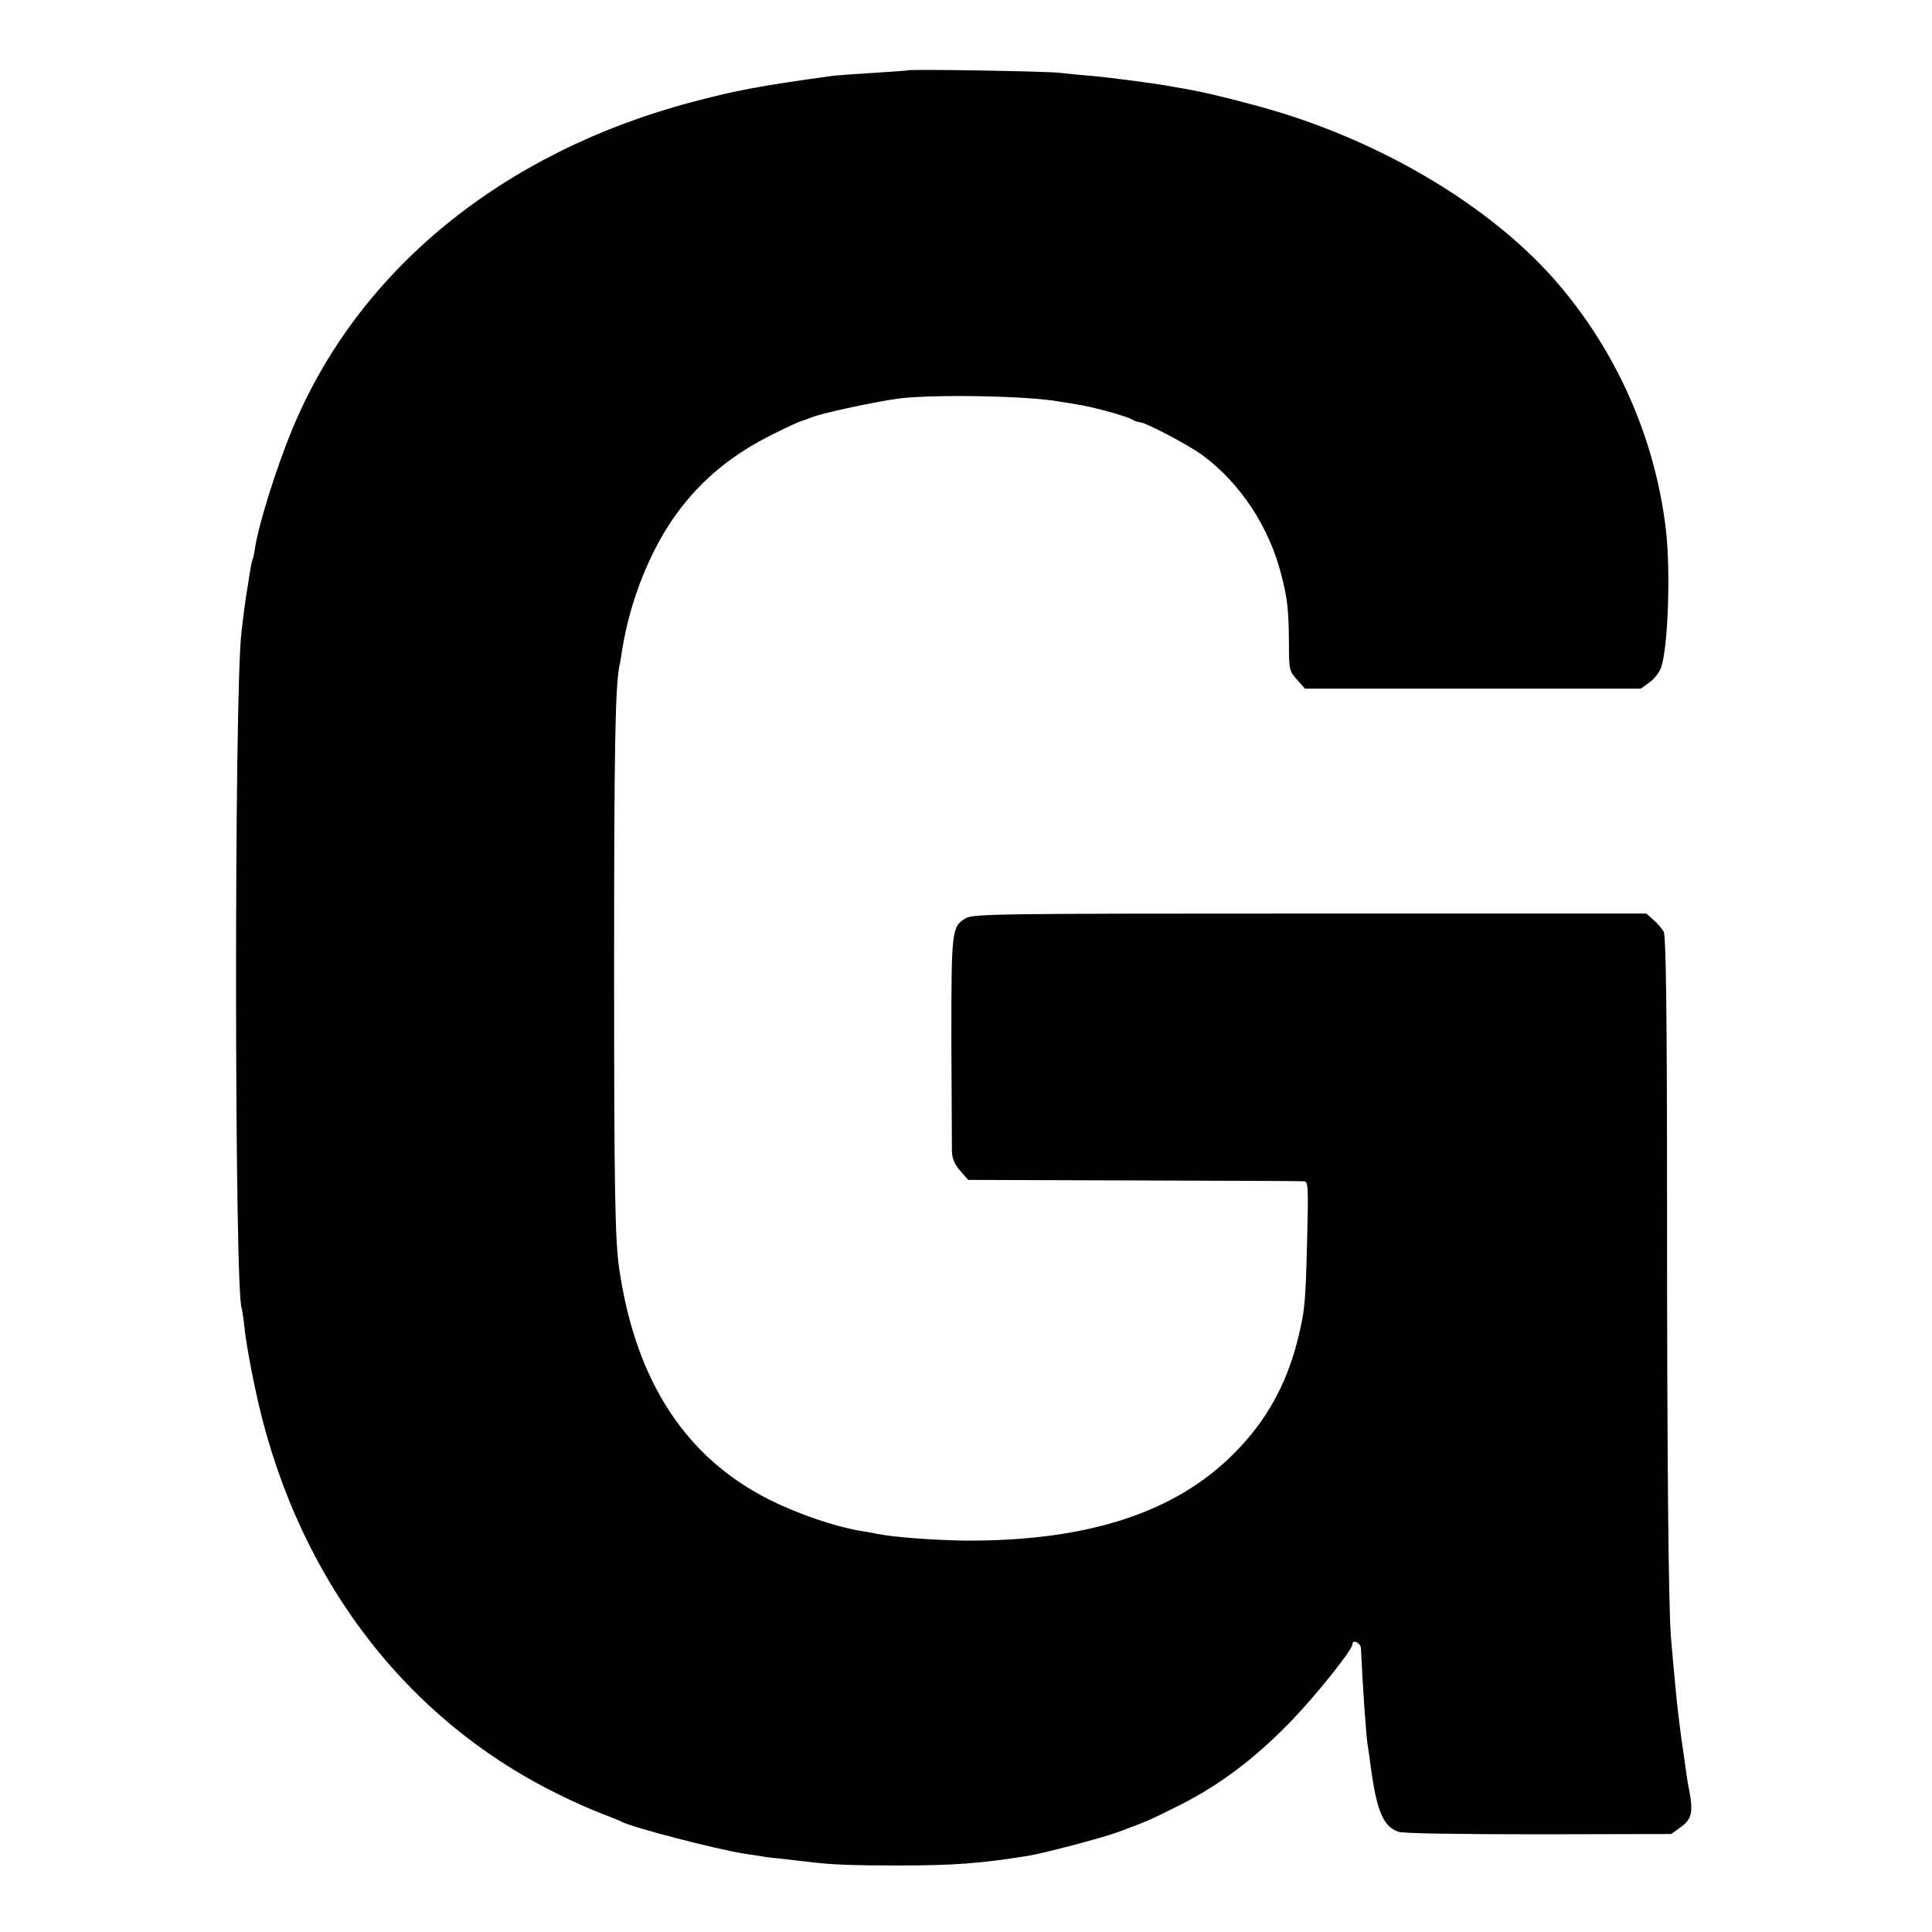<?xml version="1.0" standalone="no"?>
<!DOCTYPE svg PUBLIC "-//W3C//DTD SVG 20010904//EN"
 "http://www.w3.org/TR/2001/REC-SVG-20010904/DTD/svg10.dtd">
<svg version="1.0" xmlns="http://www.w3.org/2000/svg"
 width="700pt" height="700pt" viewBox="0 0 700 700"
 preserveAspectRatio="xMidYMid meet">
<g transform="translate(0,700) scale(0.1,-0.1)"
fill="#000000" stroke="none">
<path d="M3288 6745 c-2 -1 -57 -5 -123 -9 -66 -4 -133 -9 -150 -11 -267 -37
-345 -52 -505 -94 -692 -183 -1216 -613 -1453 -1191 -57 -139 -119 -337 -133
-425 -3 -22 -8 -43 -10 -46 -2 -4 -6 -24 -9 -45 -3 -22 -8 -50 -10 -64 -3 -14
-7 -47 -11 -75 -3 -27 -8 -61 -9 -75 -27 -207 -26 -2407 1 -2451 1 -3 6 -34
10 -70 3 -35 19 -129 36 -208 137 -669 529 -1199 1095 -1479 54 -27 125 -59
158 -71 33 -13 67 -26 76 -31 42 -22 340 -99 444 -116 28 -4 55 -8 61 -9 6 -2
37 -6 70 -9 32 -4 79 -9 104 -12 78 -10 160 -13 320 -13 204 0 301 7 475 35
56 9 265 64 323 85 103 38 116 43 229 100 143 72 271 169 398 300 93 96 225
261 225 281 0 20 30 6 31 -14 6 -138 19 -319 24 -348 2 -14 7 -45 10 -70 22
-170 46 -228 102 -247 17 -6 224 -9 508 -9 l480 1 32 23 c45 32 50 56 29 157
-2 11 -7 45 -11 75 -4 30 -9 62 -10 70 -3 17 -16 121 -20 160 -7 70 -17 181
-21 230 -9 117 -14 662 -14 1579 0 692 -4 959 -12 975 -6 11 -23 31 -37 43
l-26 23 -1219 0 c-1124 0 -1220 -1 -1247 -17 -51 -30 -52 -45 -52 -442 1 -201
2 -383 2 -403 1 -27 10 -47 30 -70 l29 -33 599 -2 c329 -1 606 -2 616 -3 17 0
18 -13 13 -212 -6 -236 -8 -258 -37 -373 -41 -157 -114 -287 -227 -400 -212
-215 -529 -318 -967 -317 -113 1 -266 12 -330 25 -11 3 -38 7 -60 11 -94 16
-225 61 -327 112 -304 153 -484 429 -544 834 -16 107 -19 295 -19 1090 0 795
4 1017 19 1097 3 11 7 37 10 57 29 183 104 369 202 501 89 120 199 210 347
283 48 24 93 45 100 46 6 2 24 8 38 14 40 16 246 60 324 69 138 15 467 8 573
-12 9 -1 37 -6 62 -10 56 -8 179 -42 202 -55 10 -6 23 -10 28 -10 20 0 174
-81 225 -118 138 -101 244 -261 288 -437 22 -85 26 -126 27 -242 0 -99 1 -104
29 -135 l29 -33 609 0 608 0 32 23 c17 12 36 37 42 55 25 75 34 350 17 497
-39 331 -178 646 -396 898 -218 252 -573 474 -960 601 -88 30 -298 84 -365 95
-16 3 -41 8 -55 10 -61 12 -228 34 -305 41 -38 3 -90 8 -115 11 -47 6 -546 14
-552 9z"/>
</g>
</svg>
